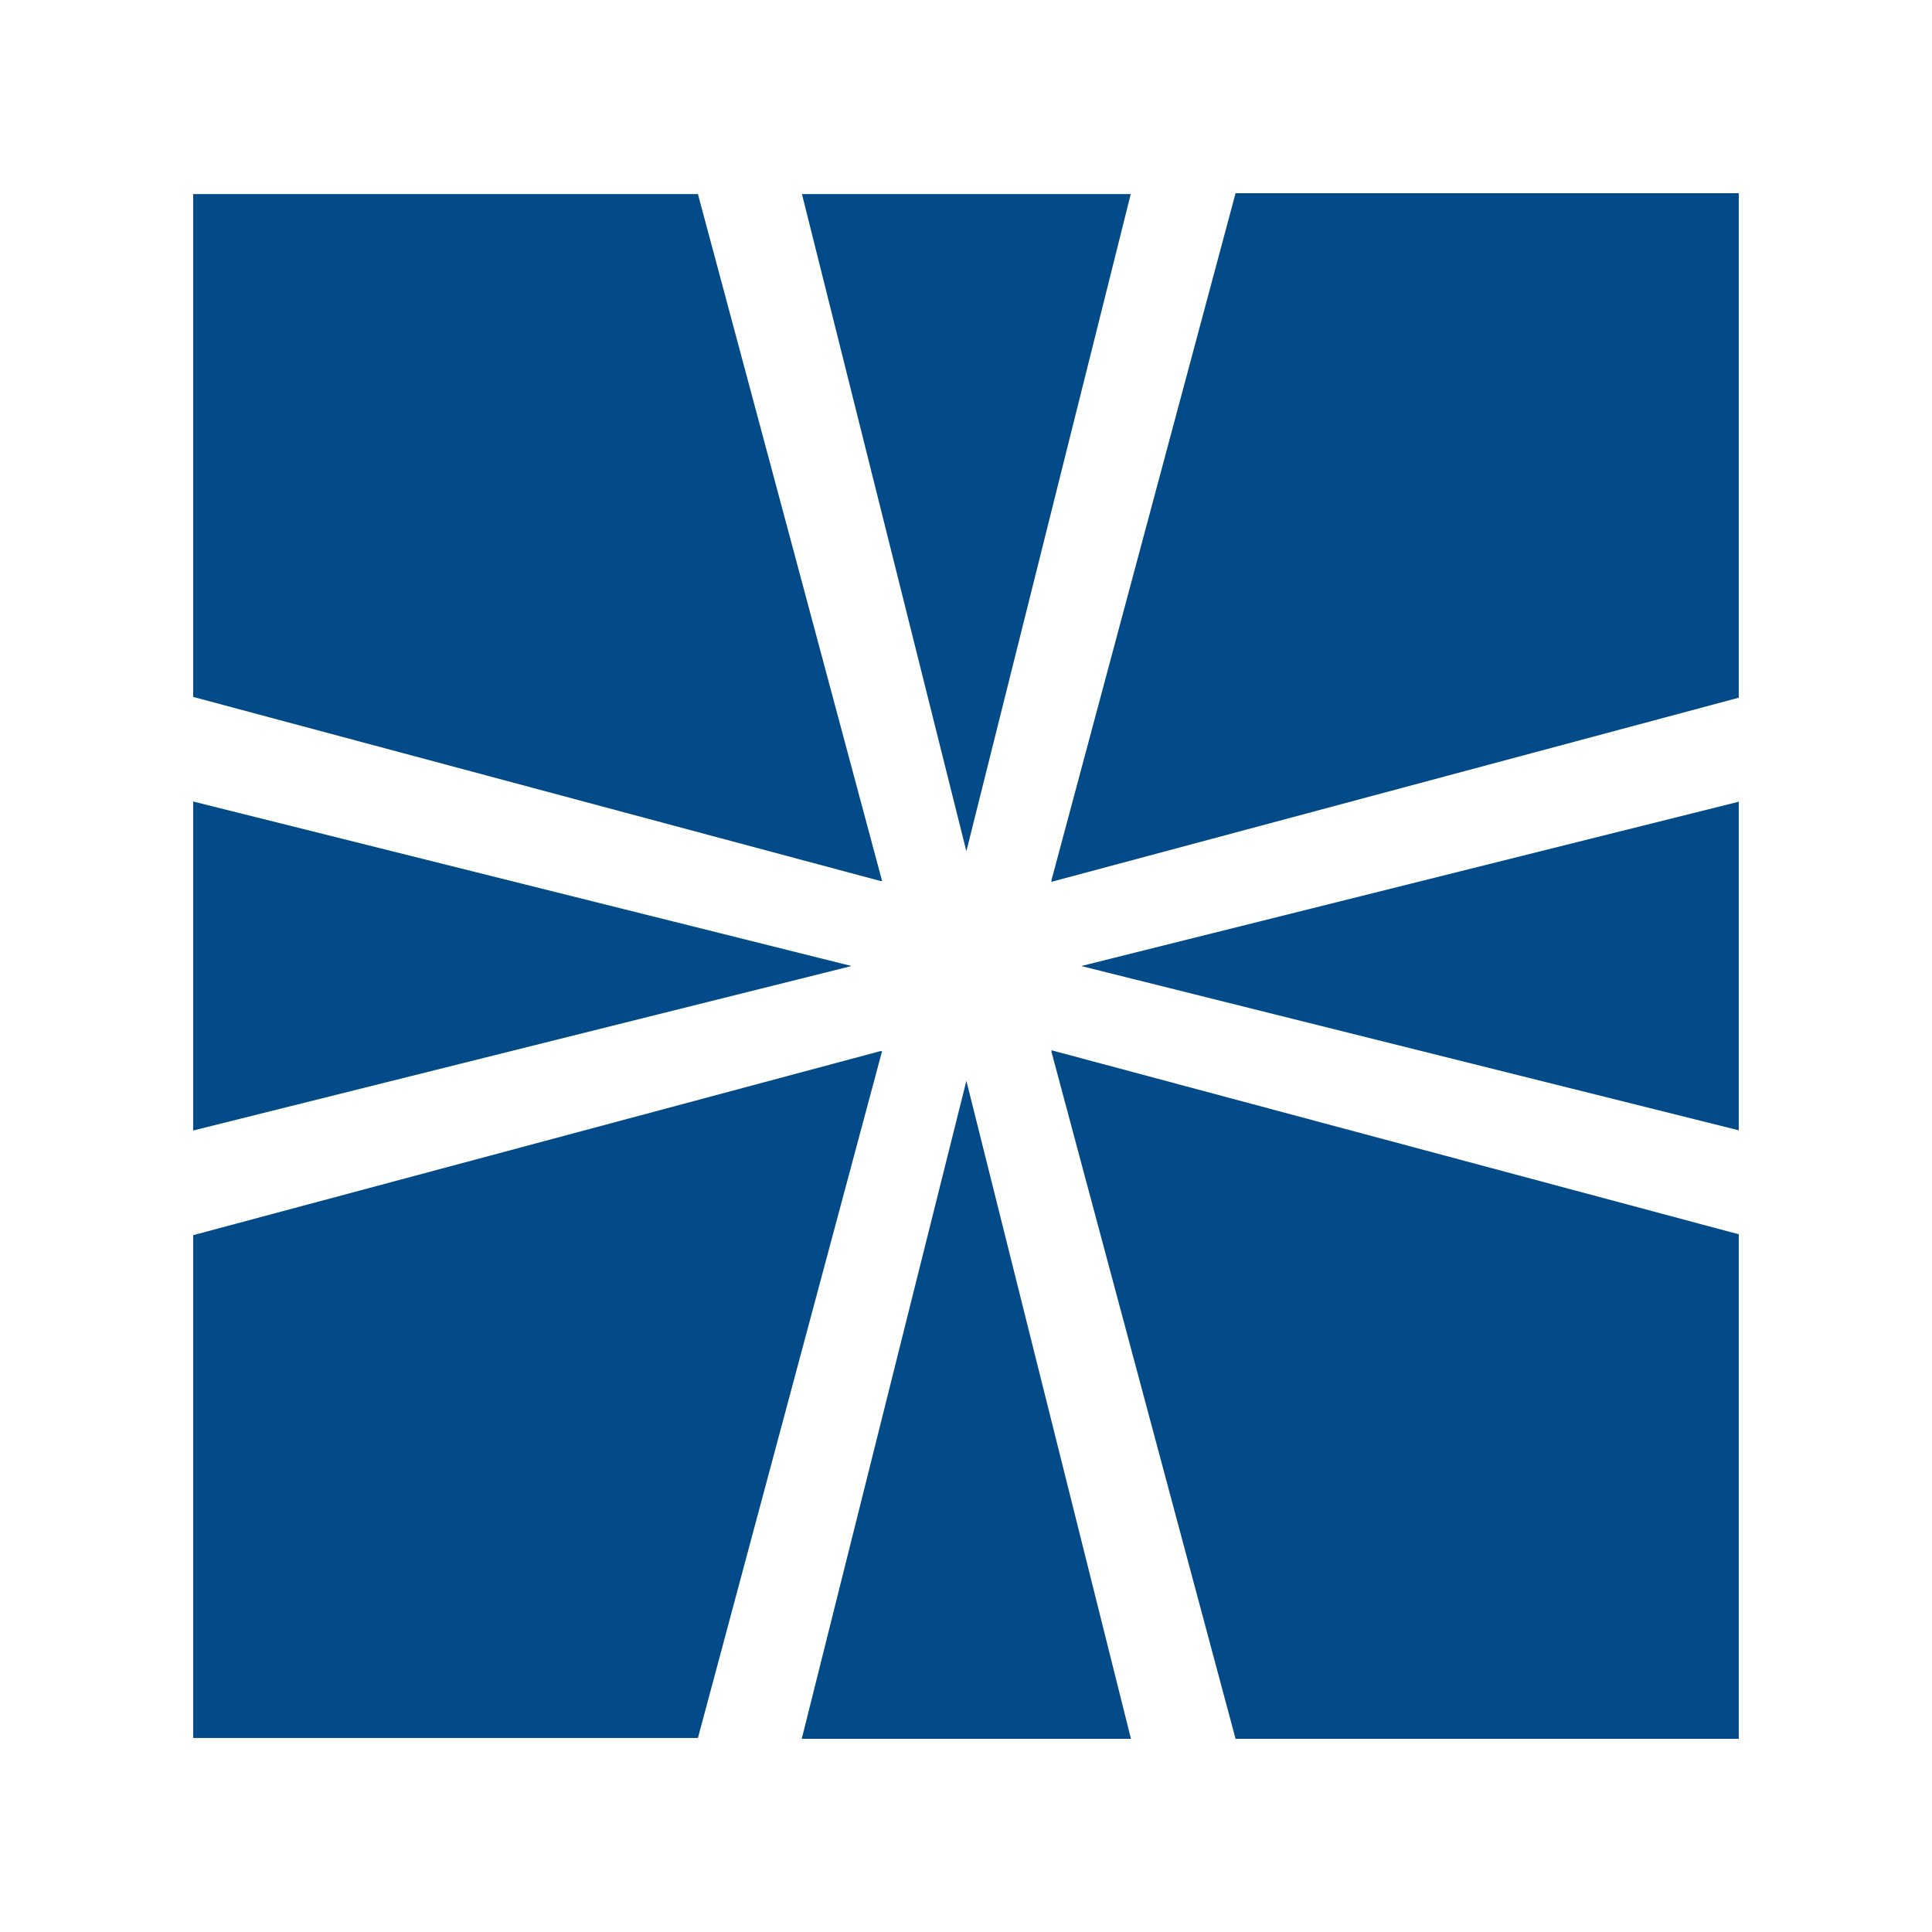<?xml version="1.0" encoding="utf-8"?>
<!-- Generator: Adobe Illustrator 16.0.0, SVG Export Plug-In . SVG Version: 6.00 Build 0)  -->
<!DOCTYPE svg PUBLIC "-//W3C//DTD SVG 1.1//EN" "http://www.w3.org/Graphics/SVG/1.1/DTD/svg11.dtd">
<svg version="1.1" id="Layer_1" xmlns="http://www.w3.org/2000/svg" xmlns:xlink="http://www.w3.org/1999/xlink" x="0px" y="0px"
	 width="500px" height="500px" viewBox="0 0 500 500" enable-background="new 0 0 500 500" xml:space="preserve">
<polygon fill="#024A88" points="250.096,279.719 292.691,450.002 207.491,450.002 "/>
<polygon fill="#024A88" points="279.823,250.008 449.989,207.482 449.989,292.524 "/>
<polygon fill="#024A88" points="250.096,220.298 207.541,50.222 292.637,50.222 "/>
<polygon fill="#024A88" points="220.368,250.008 49.989,292.579 49.989,207.429 "/>
<polyline fill="#024A88" points="272.13,227.762 319.764,50.001 449.989,50.001 449.989,180.151 449.989,180.565 272.13,228.208 "/>
<polyline fill="#024A88" points="227.836,227.996 49.989,180.362 49.989,50.222 180.183,50.222 180.621,50.222 228.283,227.996 "/>
<polyline fill="#024A88" points="272.13,272.246 319.764,450.002 449.989,450.002 449.989,319.88 449.989,319.437 272.13,271.813 
	"/>
<polyline fill="#024A88" points="227.836,272.029 49.989,319.662 49.989,449.784 180.183,449.784 180.621,449.784 228.283,272.029 
	"/>
</svg>
